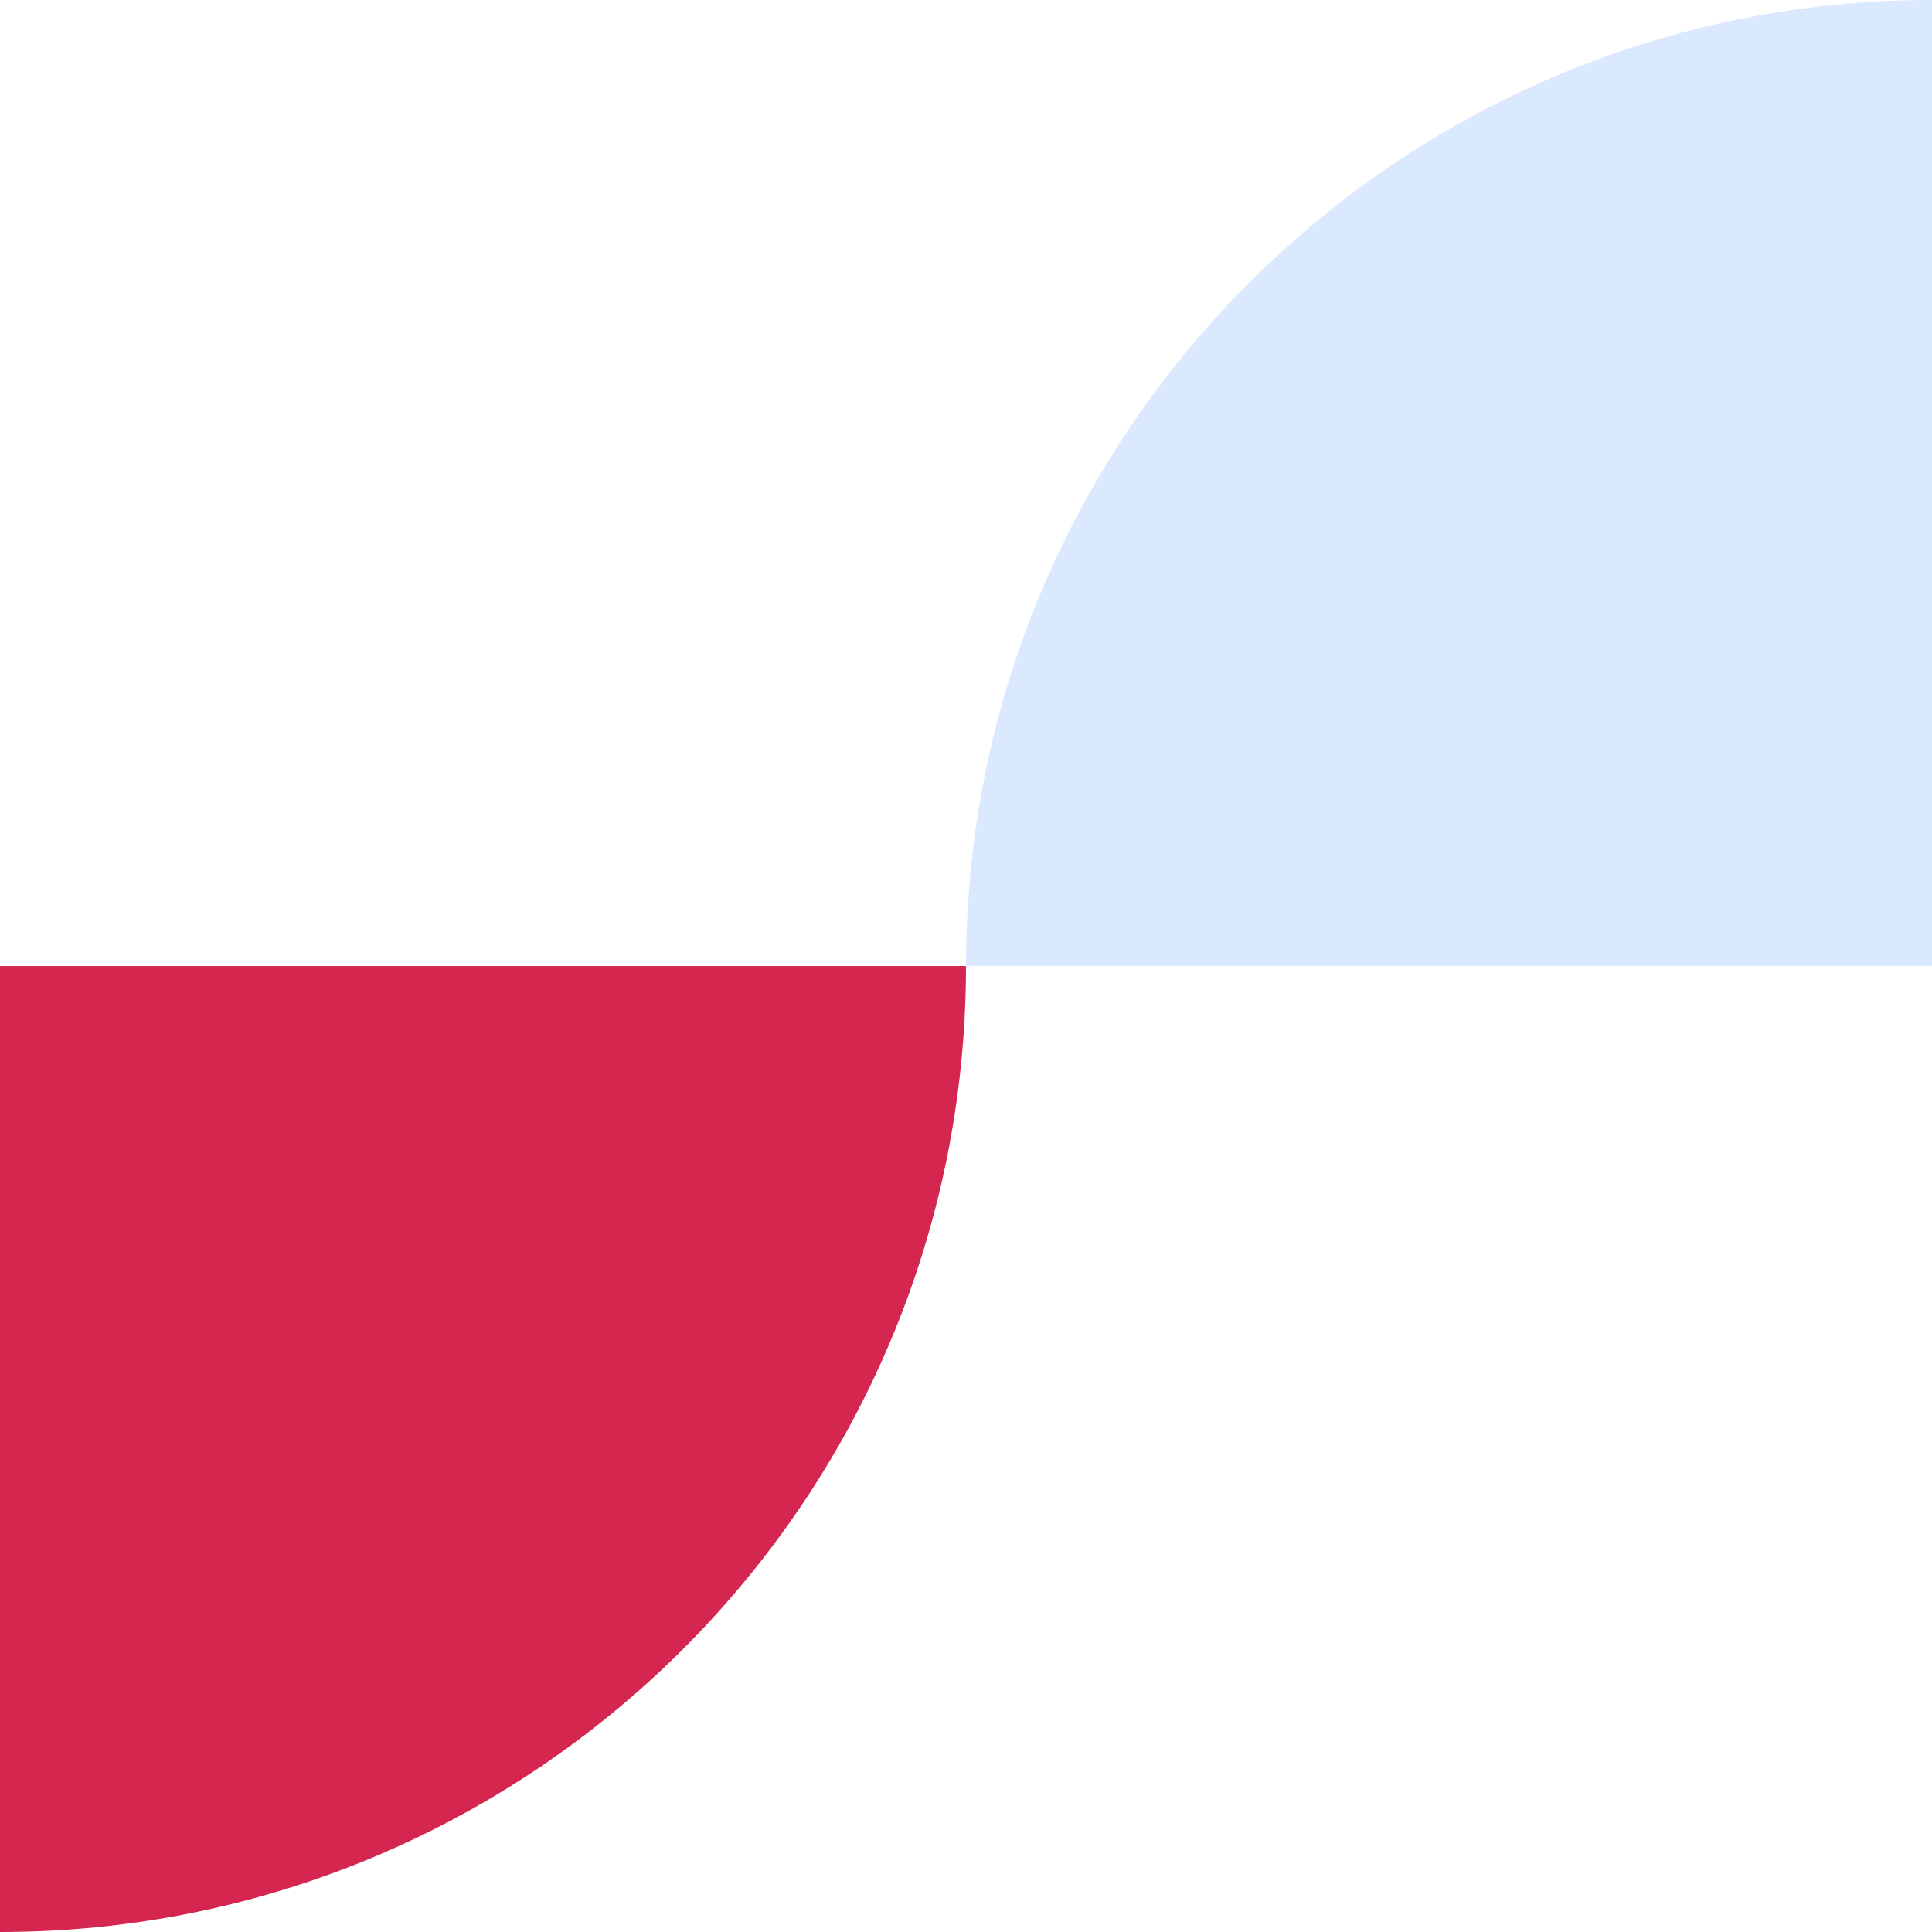<?xml version="1.0" encoding="UTF-8"?>
<svg width="130px" height="130px" viewBox="0 0 130 130" version="1.1" xmlns="http://www.w3.org/2000/svg" xmlns:xlink="http://www.w3.org/1999/xlink">
    <title>619dbbf2b345e25e49cb987d_figure_11</title>
    <g id="Page-1" stroke="none" stroke-width="1" fill="none" fill-rule="evenodd">
        <g id="619dbbf2b345e25e49cb987d_figure_11" fill-rule="nonzero">
            <path d="M65.001,64.998 C65.001,29.099 94.102,-0.002 130.001,-0.002 L130.001,64.998" id="Path" fill="#4893FF" opacity="0.196"></path>
            <path d="M0,130 C35.899,130 65,100.899 65,65 L0,65" id="Path" fill="#D4264F"></path>
        </g>
    </g>
</svg>